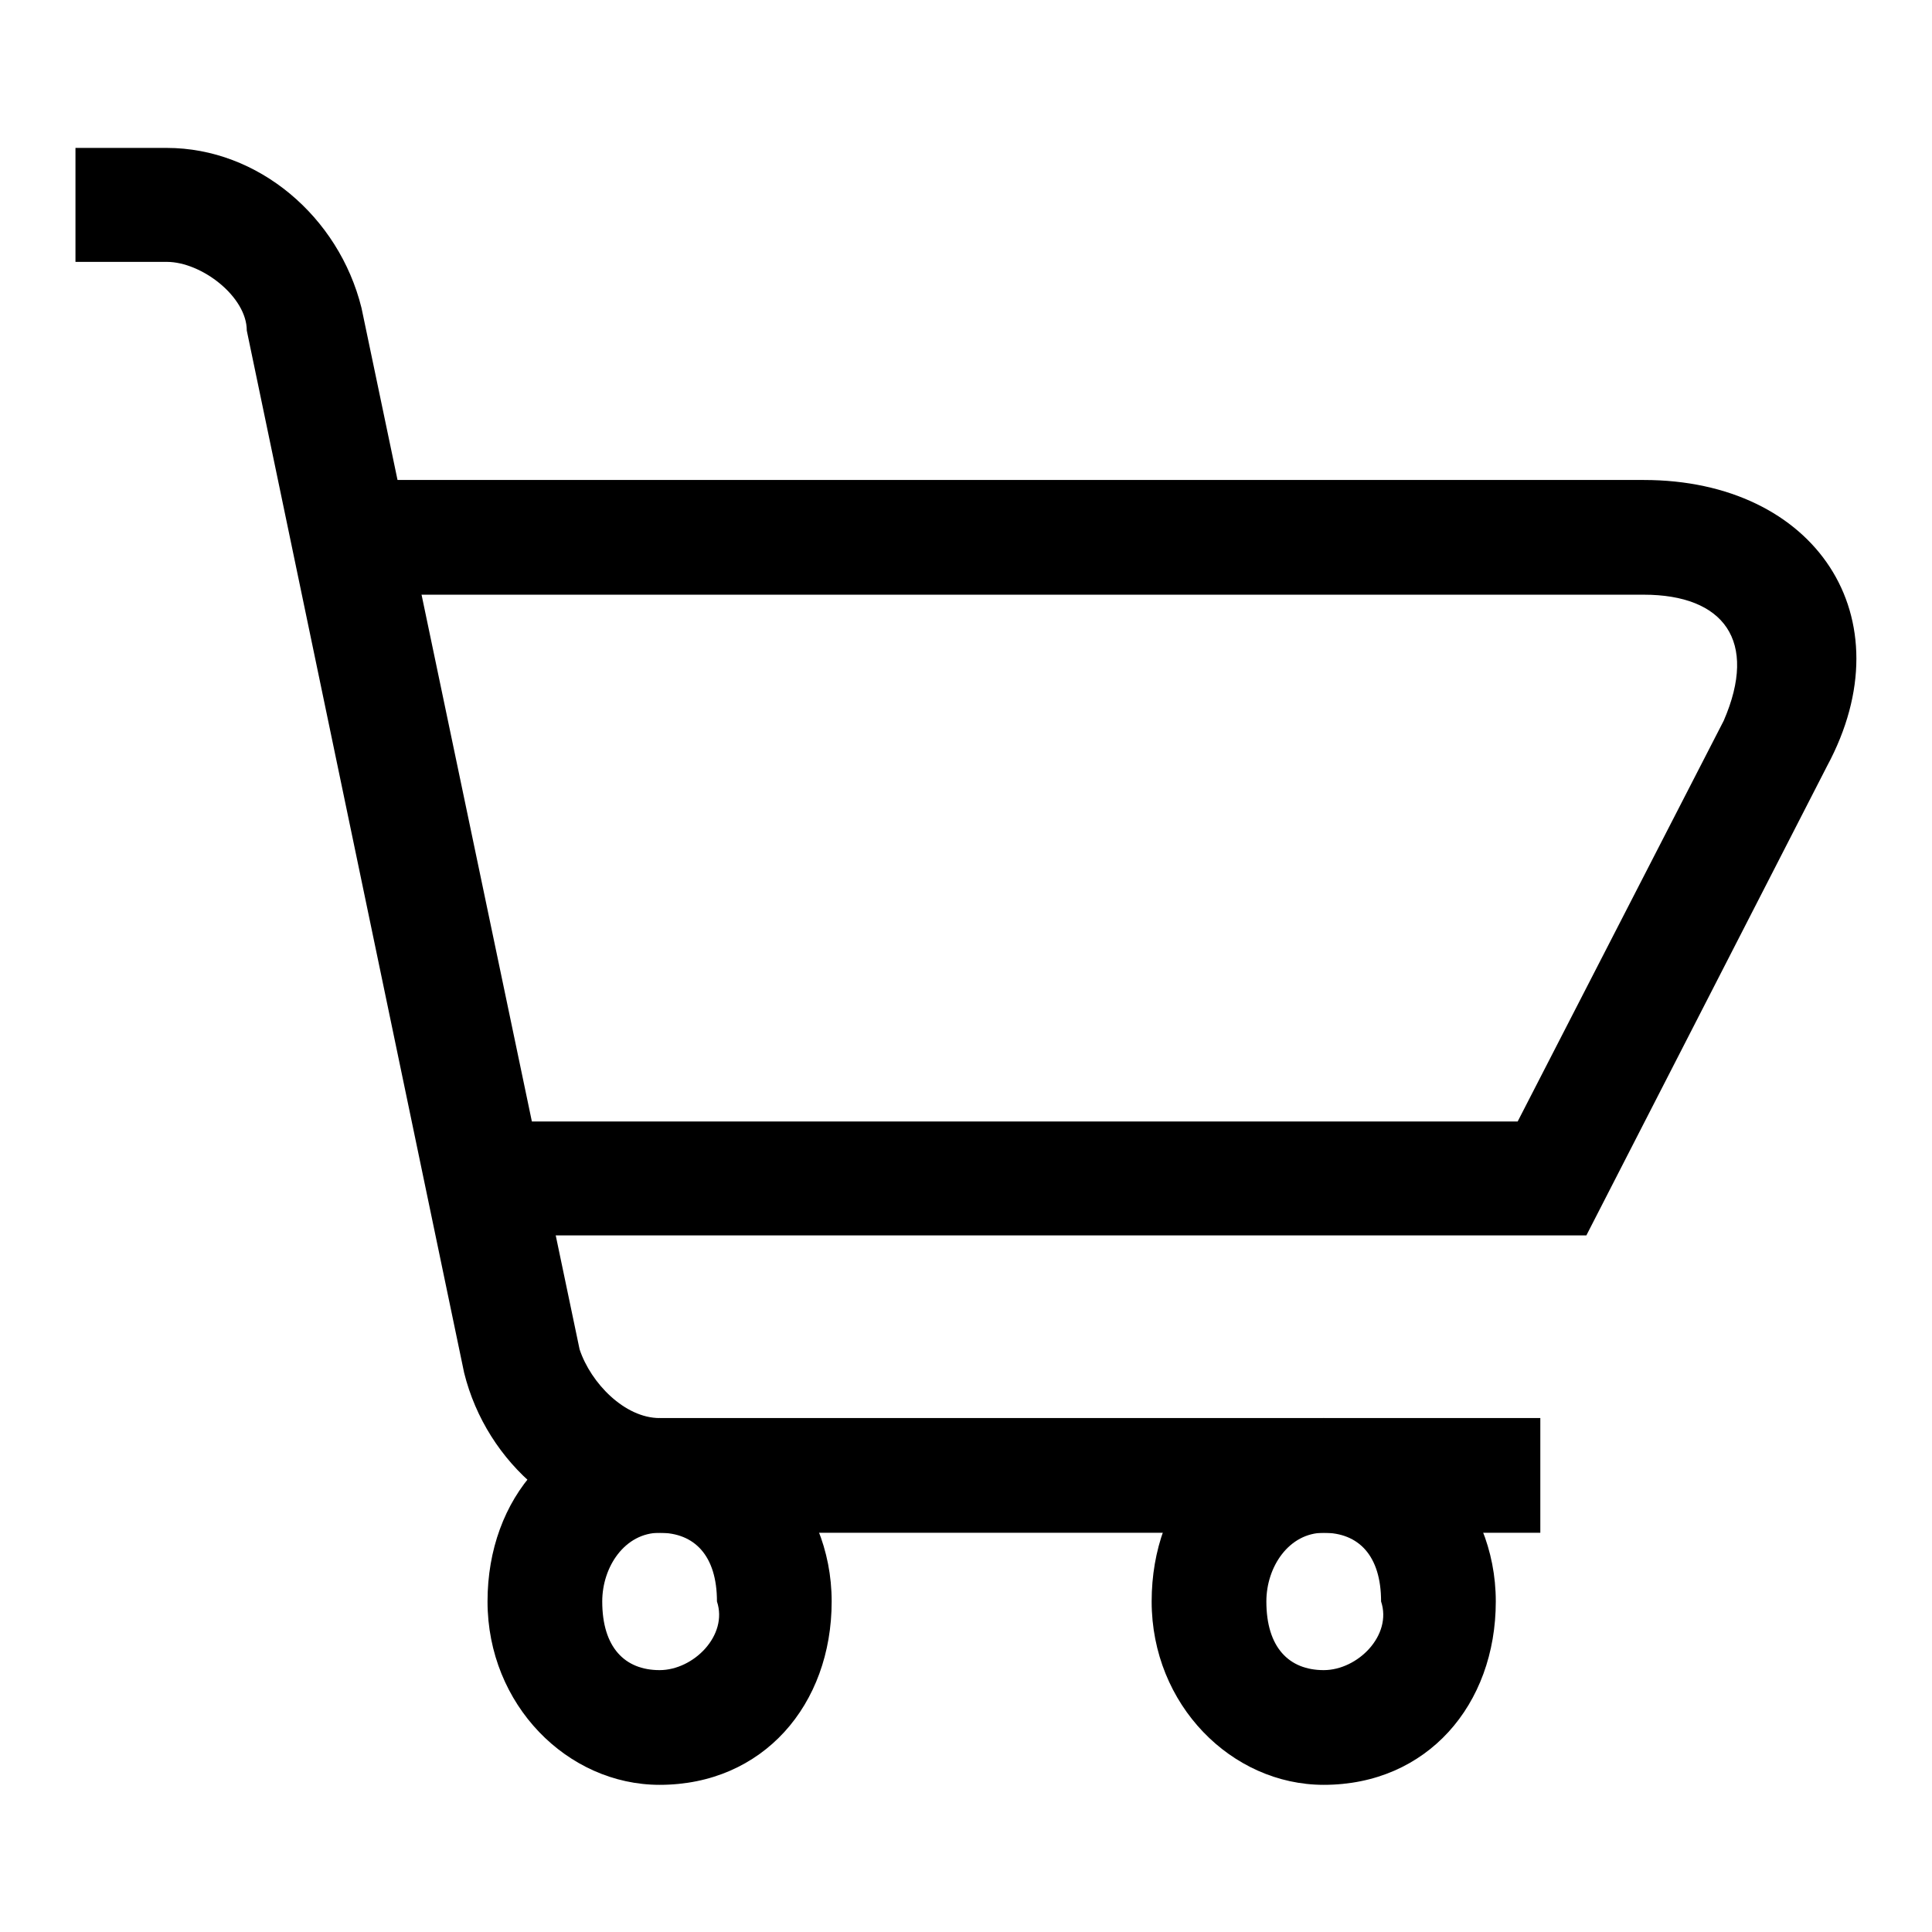 <?xml version="1.0" encoding="utf-8"?>
<!-- Svg Vector Icons : http://www.onlinewebfonts.com/icon -->
<!DOCTYPE svg PUBLIC "-//W3C//DTD SVG 1.1//EN" "http://www.w3.org/Graphics/SVG/1.1/DTD/svg11.dtd">
<svg version="1.1" xmlns="http://www.w3.org/2000/svg" xmlns:xlink="http://www.w3.org/1999/xlink" x="0px" y="0px" viewBox="0 0 256 256" enable-background="new 0 0 256 256" xml:space="preserve">
<g> <path fill="#000000" d="M87.4,236.5c13.7,0,22.8-10.6,22.8-24.3s-10.6-24.3-22.8-24.3c-13.7,0-22.8,10.6-22.8,24.3 S75.2,236.5,87.4,236.5z M87.4,221.3c-4.6,0-7.6-3-7.6-9.1c0-4.6,3-9.1,7.6-9.1s7.6,3,7.6,9.1C96.5,216.7,91.9,221.3,87.4,221.3z  M175.4,236.5c13.7,0,22.8-10.6,22.8-24.3s-10.6-24.3-22.8-24.3c-13.7,0-22.8,10.6-22.8,24.3S163.2,236.5,175.4,236.5z  M175.4,221.3c-4.6,0-7.6-3-7.6-9.1c0-4.6,3-9.1,7.6-9.1c4.6,0,7.6,3,7.6,9.1C184.5,216.7,179.9,221.3,175.4,221.3z"/> <path fill="#000000" d="M10,34.7h12.1c4.6,0,10.6,4.6,10.6,9.1l28.8,138.1c3,12.1,13.7,21.2,25.8,21.2h116.8v-15.2H87.4 c-4.6,0-9.1-4.6-10.6-9.1L47.9,40.8c-3-12.1-13.7-21.2-25.8-21.2H10V34.7z"/> <path fill="#000000" d="M66.1,148.5v15.2h144.1l31.9-62.2c10.6-19.7-1.5-37.9-24.3-37.9H47.9v15.2h169.9c10.6,0,15.2,6.1,10.6,16.7 l-27.3,53.1H66.1L66.1,148.5z"/></g>
</svg>